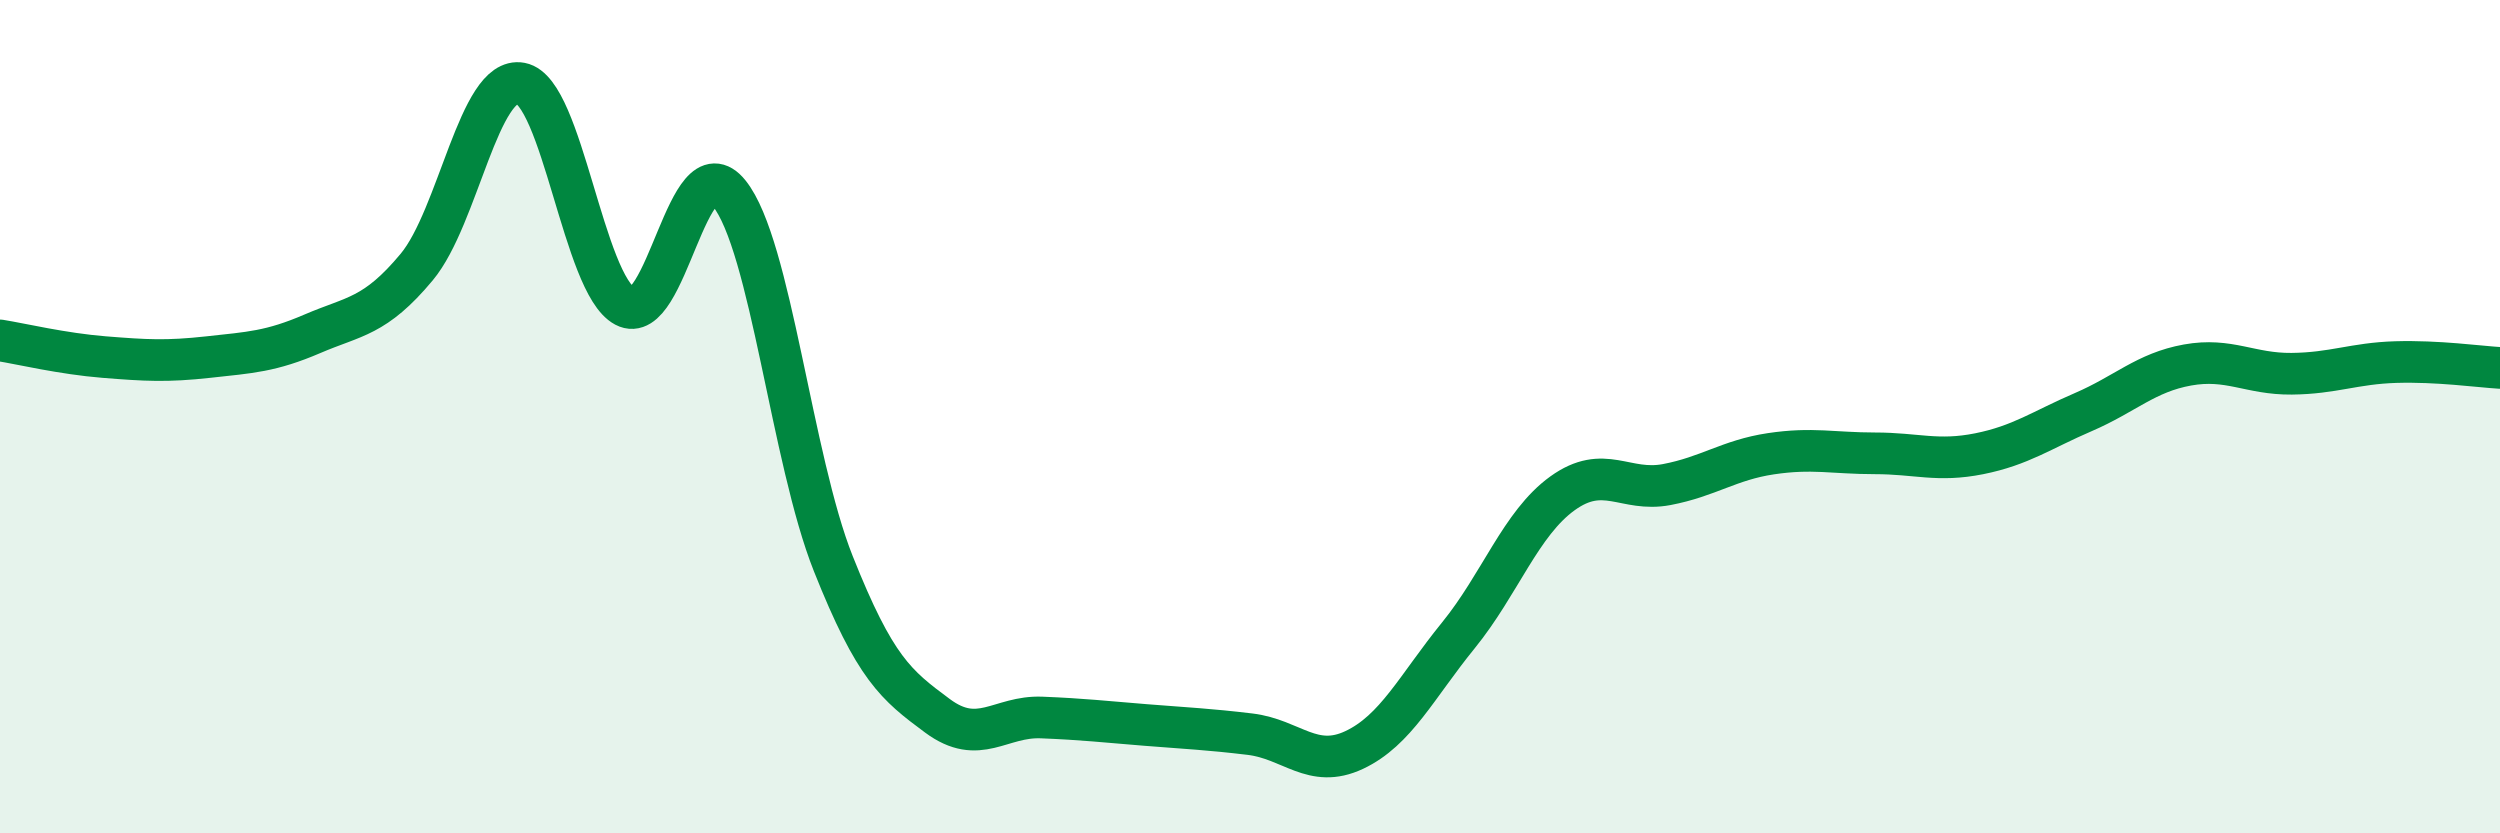 
    <svg width="60" height="20" viewBox="0 0 60 20" xmlns="http://www.w3.org/2000/svg">
      <path
        d="M 0,8.17 C 0.5,8.25 1.5,8.49 2.5,8.57 C 3.5,8.65 4,8.68 5,8.57 C 6,8.46 6.5,8.44 7.5,8.01 C 8.5,7.58 9,7.61 10,6.41 C 11,5.21 11.5,1.81 12.5,2 C 13.5,2.19 14,6.82 15,7.35 C 16,7.88 16.5,3.4 17.5,4.64 C 18.5,5.88 19,11.02 20,13.53 C 21,16.04 21.5,16.44 22.5,17.18 C 23.5,17.92 24,17.18 25,17.22 C 26,17.26 26.5,17.32 27.5,17.4 C 28.5,17.48 29,17.5 30,17.62 C 31,17.74 31.5,18.47 32.5,18 C 33.5,17.53 34,16.48 35,15.25 C 36,14.02 36.5,12.56 37.5,11.84 C 38.5,11.12 39,11.82 40,11.63 C 41,11.44 41.5,11.04 42.5,10.89 C 43.5,10.74 44,10.88 45,10.88 C 46,10.88 46.5,11.09 47.5,10.89 C 48.5,10.69 49,10.32 50,9.89 C 51,9.46 51.5,8.94 52.5,8.76 C 53.5,8.58 54,8.98 55,8.97 C 56,8.96 56.5,8.72 57.5,8.69 C 58.5,8.66 59.5,8.8 60,8.83L60 20L0 20Z"
        fill="#008740"
        opacity="0.1"
        stroke-linecap="round"
        stroke-linejoin="round"
      />
      <path
        d="M 0,8.17 C 0.5,8.25 1.5,8.49 2.5,8.57 C 3.5,8.65 4,8.68 5,8.57 C 6,8.46 6.5,8.44 7.5,8.01 C 8.5,7.58 9,7.61 10,6.41 C 11,5.21 11.5,1.81 12.5,2 C 13.5,2.19 14,6.82 15,7.35 C 16,7.88 16.5,3.4 17.5,4.64 C 18.5,5.88 19,11.02 20,13.53 C 21,16.04 21.5,16.44 22.5,17.18 C 23.5,17.92 24,17.18 25,17.22 C 26,17.26 26.5,17.32 27.5,17.4 C 28.5,17.48 29,17.5 30,17.62 C 31,17.74 31.5,18.47 32.5,18 C 33.5,17.53 34,16.48 35,15.25 C 36,14.02 36.5,12.56 37.5,11.84 C 38.5,11.12 39,11.82 40,11.63 C 41,11.44 41.5,11.04 42.5,10.89 C 43.5,10.74 44,10.88 45,10.88 C 46,10.88 46.5,11.09 47.5,10.89 C 48.5,10.69 49,10.32 50,9.89 C 51,9.46 51.5,8.94 52.5,8.76 C 53.5,8.58 54,8.98 55,8.97 C 56,8.96 56.5,8.72 57.5,8.69 C 58.5,8.66 59.5,8.8 60,8.83"
        stroke="#008740"
        stroke-width="1"
        fill="none"
        stroke-linecap="round"
        stroke-linejoin="round"
      />
    </svg>
  